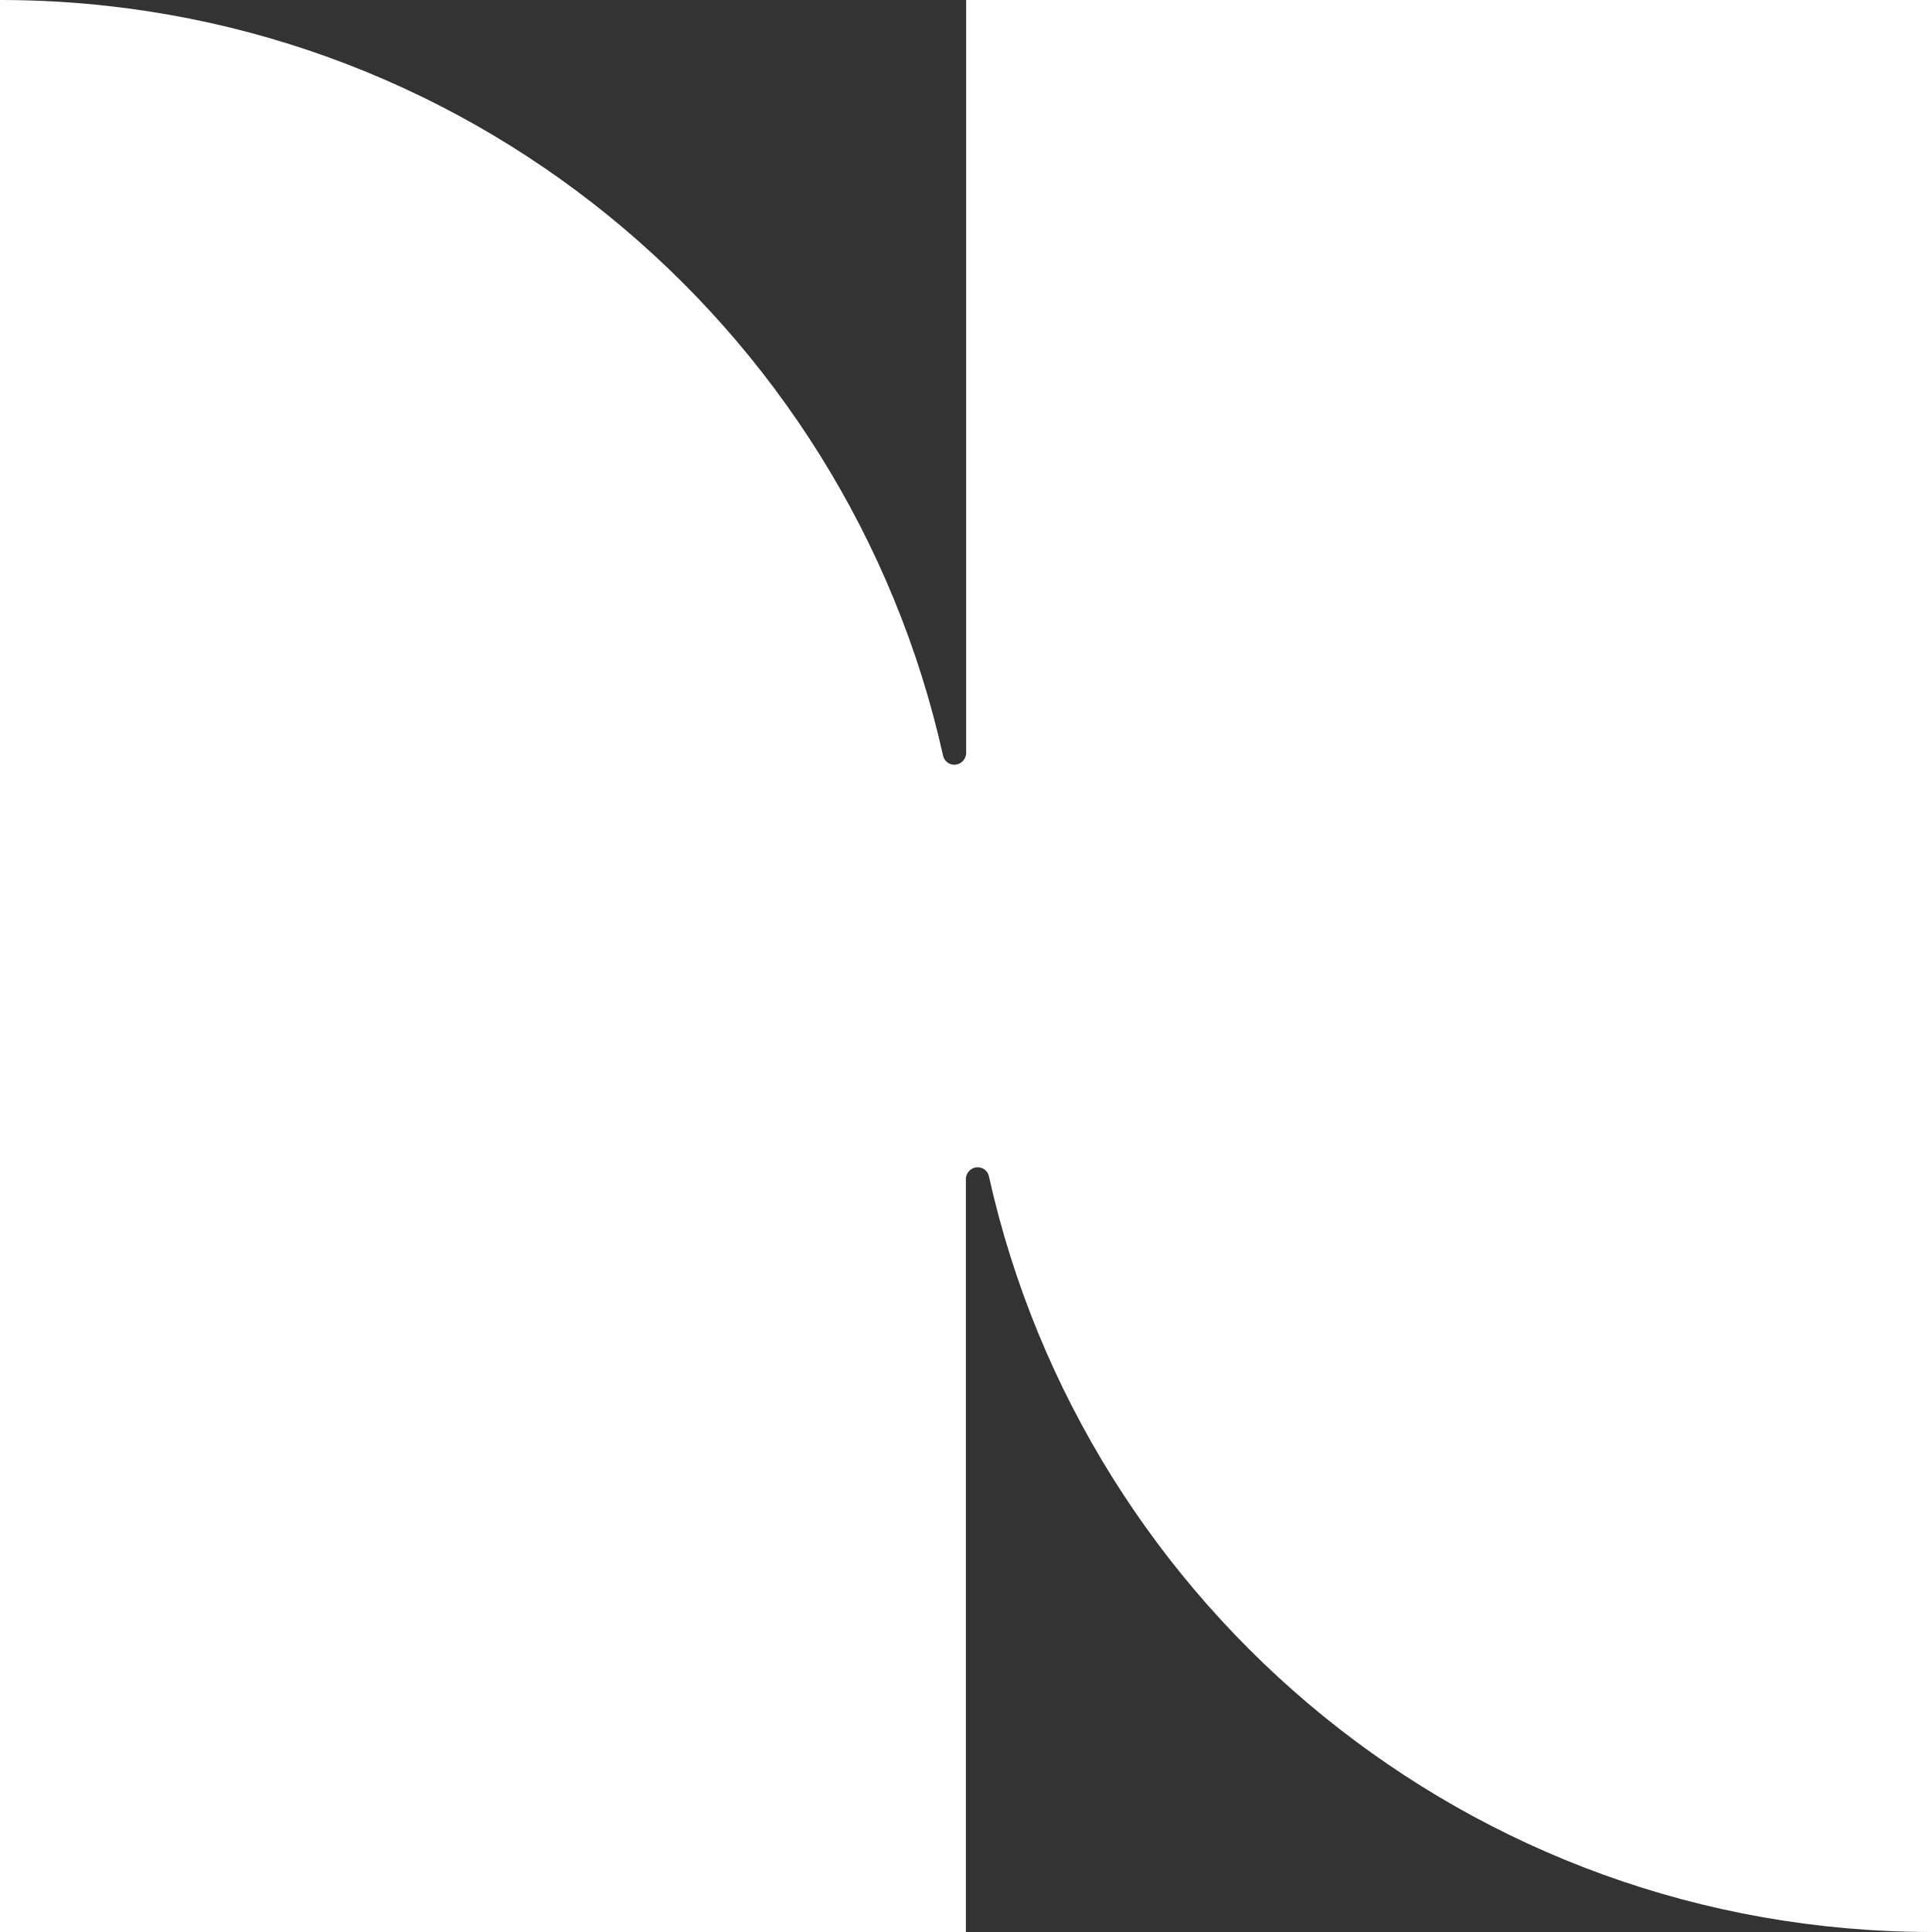<svg width="45" height="45" viewBox="0 0 45 45" fill="none" xmlns="http://www.w3.org/2000/svg">
<rect x="0" y="0" width="45" height="45" fill="#333333" stroke="none"/>
<path d="M45 0H22.503V17.538C22.503 17.688 22.378 17.812 22.228 17.812C22.103 17.812 21.991 17.725 21.966 17.6C19.722 7.525 10.742 0 0 0V45H22.497V27.462C22.497 27.312 22.622 27.188 22.772 27.188C22.897 27.188 23.009 27.275 23.034 27.4C25.278 37.475 34.258 45 45 45V0Z" fill="white"/>
</svg>
